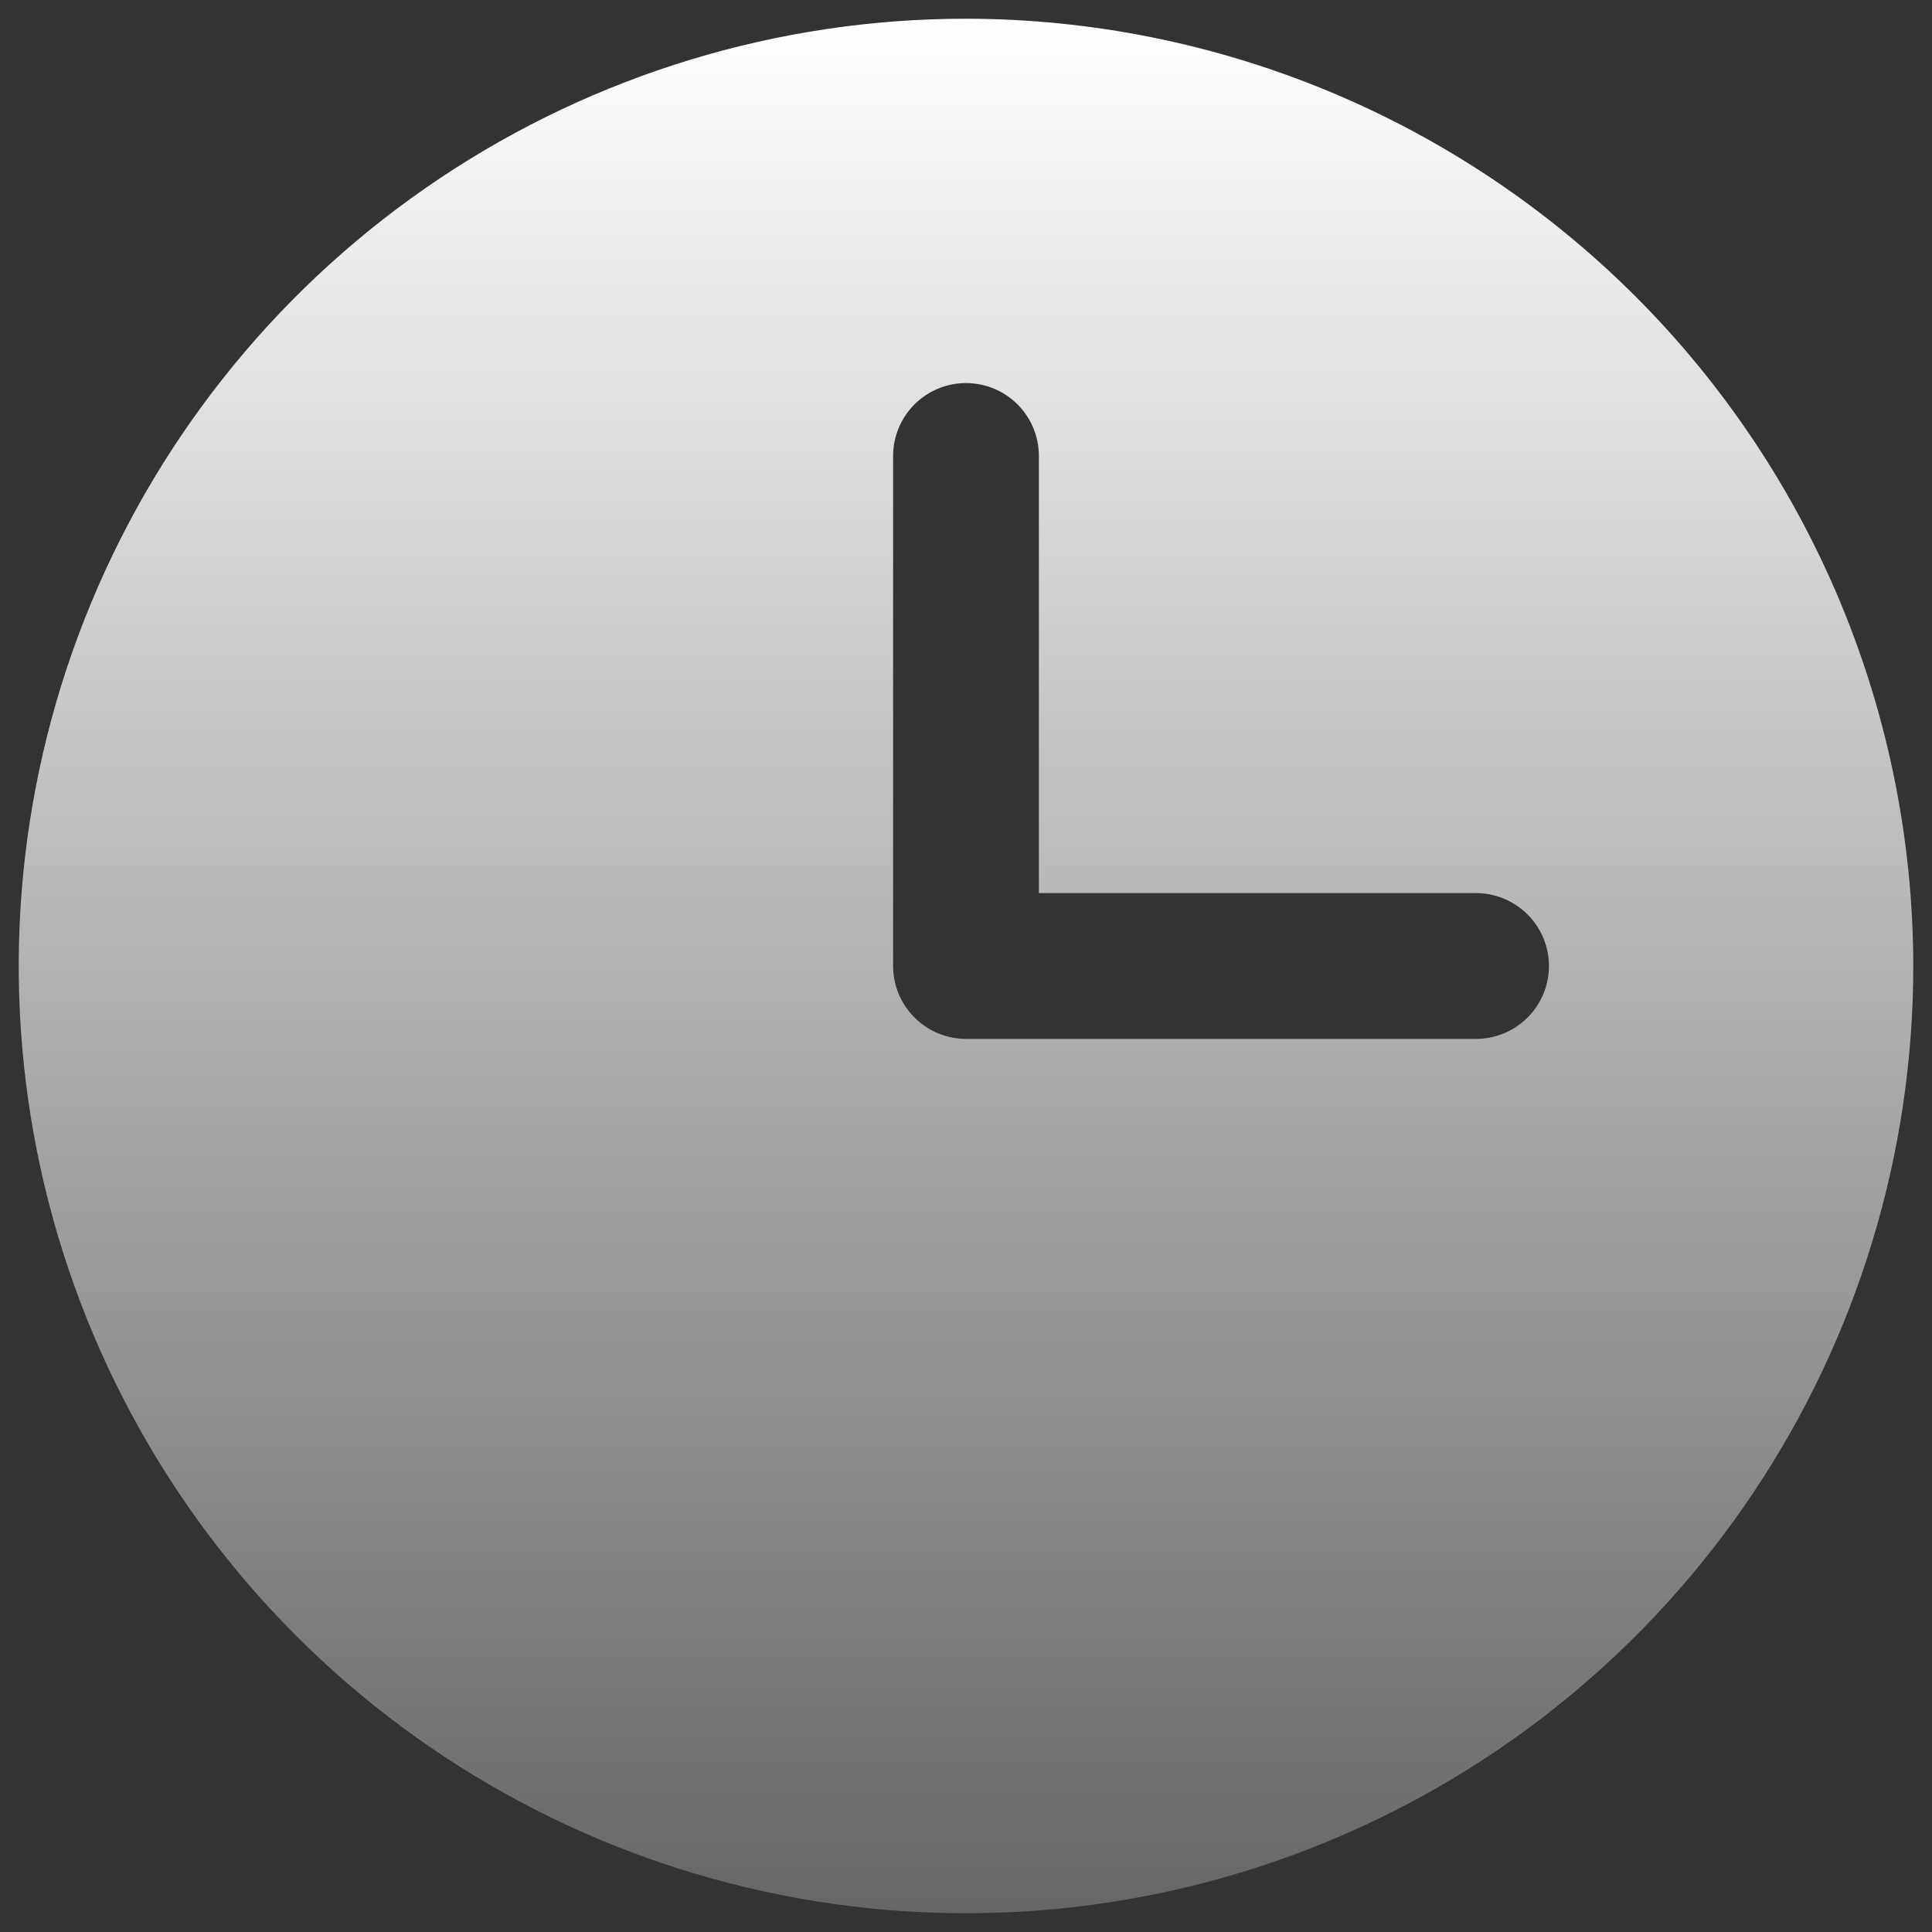 <?xml version="1.0" encoding="UTF-8"?> <svg xmlns="http://www.w3.org/2000/svg" width="29" height="29" viewBox="0 0 29 29" fill="none"><rect x="0" y="0" width="29" height="29" fill="#333333" stroke="none"/><path d="M14.5 0.281C11.688 0.281 8.939 1.115 6.6 2.678C4.262 4.24 2.44 6.461 1.364 9.059C0.287 11.657 0.006 14.516 0.554 17.274C1.103 20.032 2.457 22.566 4.446 24.554C6.434 26.543 8.968 27.897 11.726 28.445C14.484 28.994 17.343 28.713 19.941 27.636C22.539 26.56 24.76 24.738 26.323 22.399C27.885 20.061 28.719 17.312 28.719 14.5C28.715 10.73 27.215 7.116 24.55 4.45C21.884 1.785 18.27 0.285 14.5 0.281ZM22.156 15.594H14.5C14.21 15.594 13.932 15.479 13.727 15.273C13.521 15.068 13.406 14.79 13.406 14.5V6.844C13.406 6.554 13.521 6.275 13.727 6.07C13.932 5.865 14.21 5.75 14.5 5.75C14.79 5.75 15.068 5.865 15.273 6.07C15.479 6.275 15.594 6.554 15.594 6.844V13.406H22.156C22.446 13.406 22.724 13.521 22.93 13.727C23.135 13.932 23.25 14.21 23.25 14.5C23.25 14.79 23.135 15.068 22.93 15.273C22.724 15.479 22.446 15.594 22.156 15.594Z" fill="url(#paint0_linear_3135_24776)"></path><defs><linearGradient id="paint0_linear_3135_24776" x1="14.5" y1="0.281" x2="14.5" y2="28.719" gradientUnits="userSpaceOnUse"><stop stop-color="white"></stop><stop offset="1" stop-color="white" stop-opacity="0.25"></stop></linearGradient></defs></svg> 